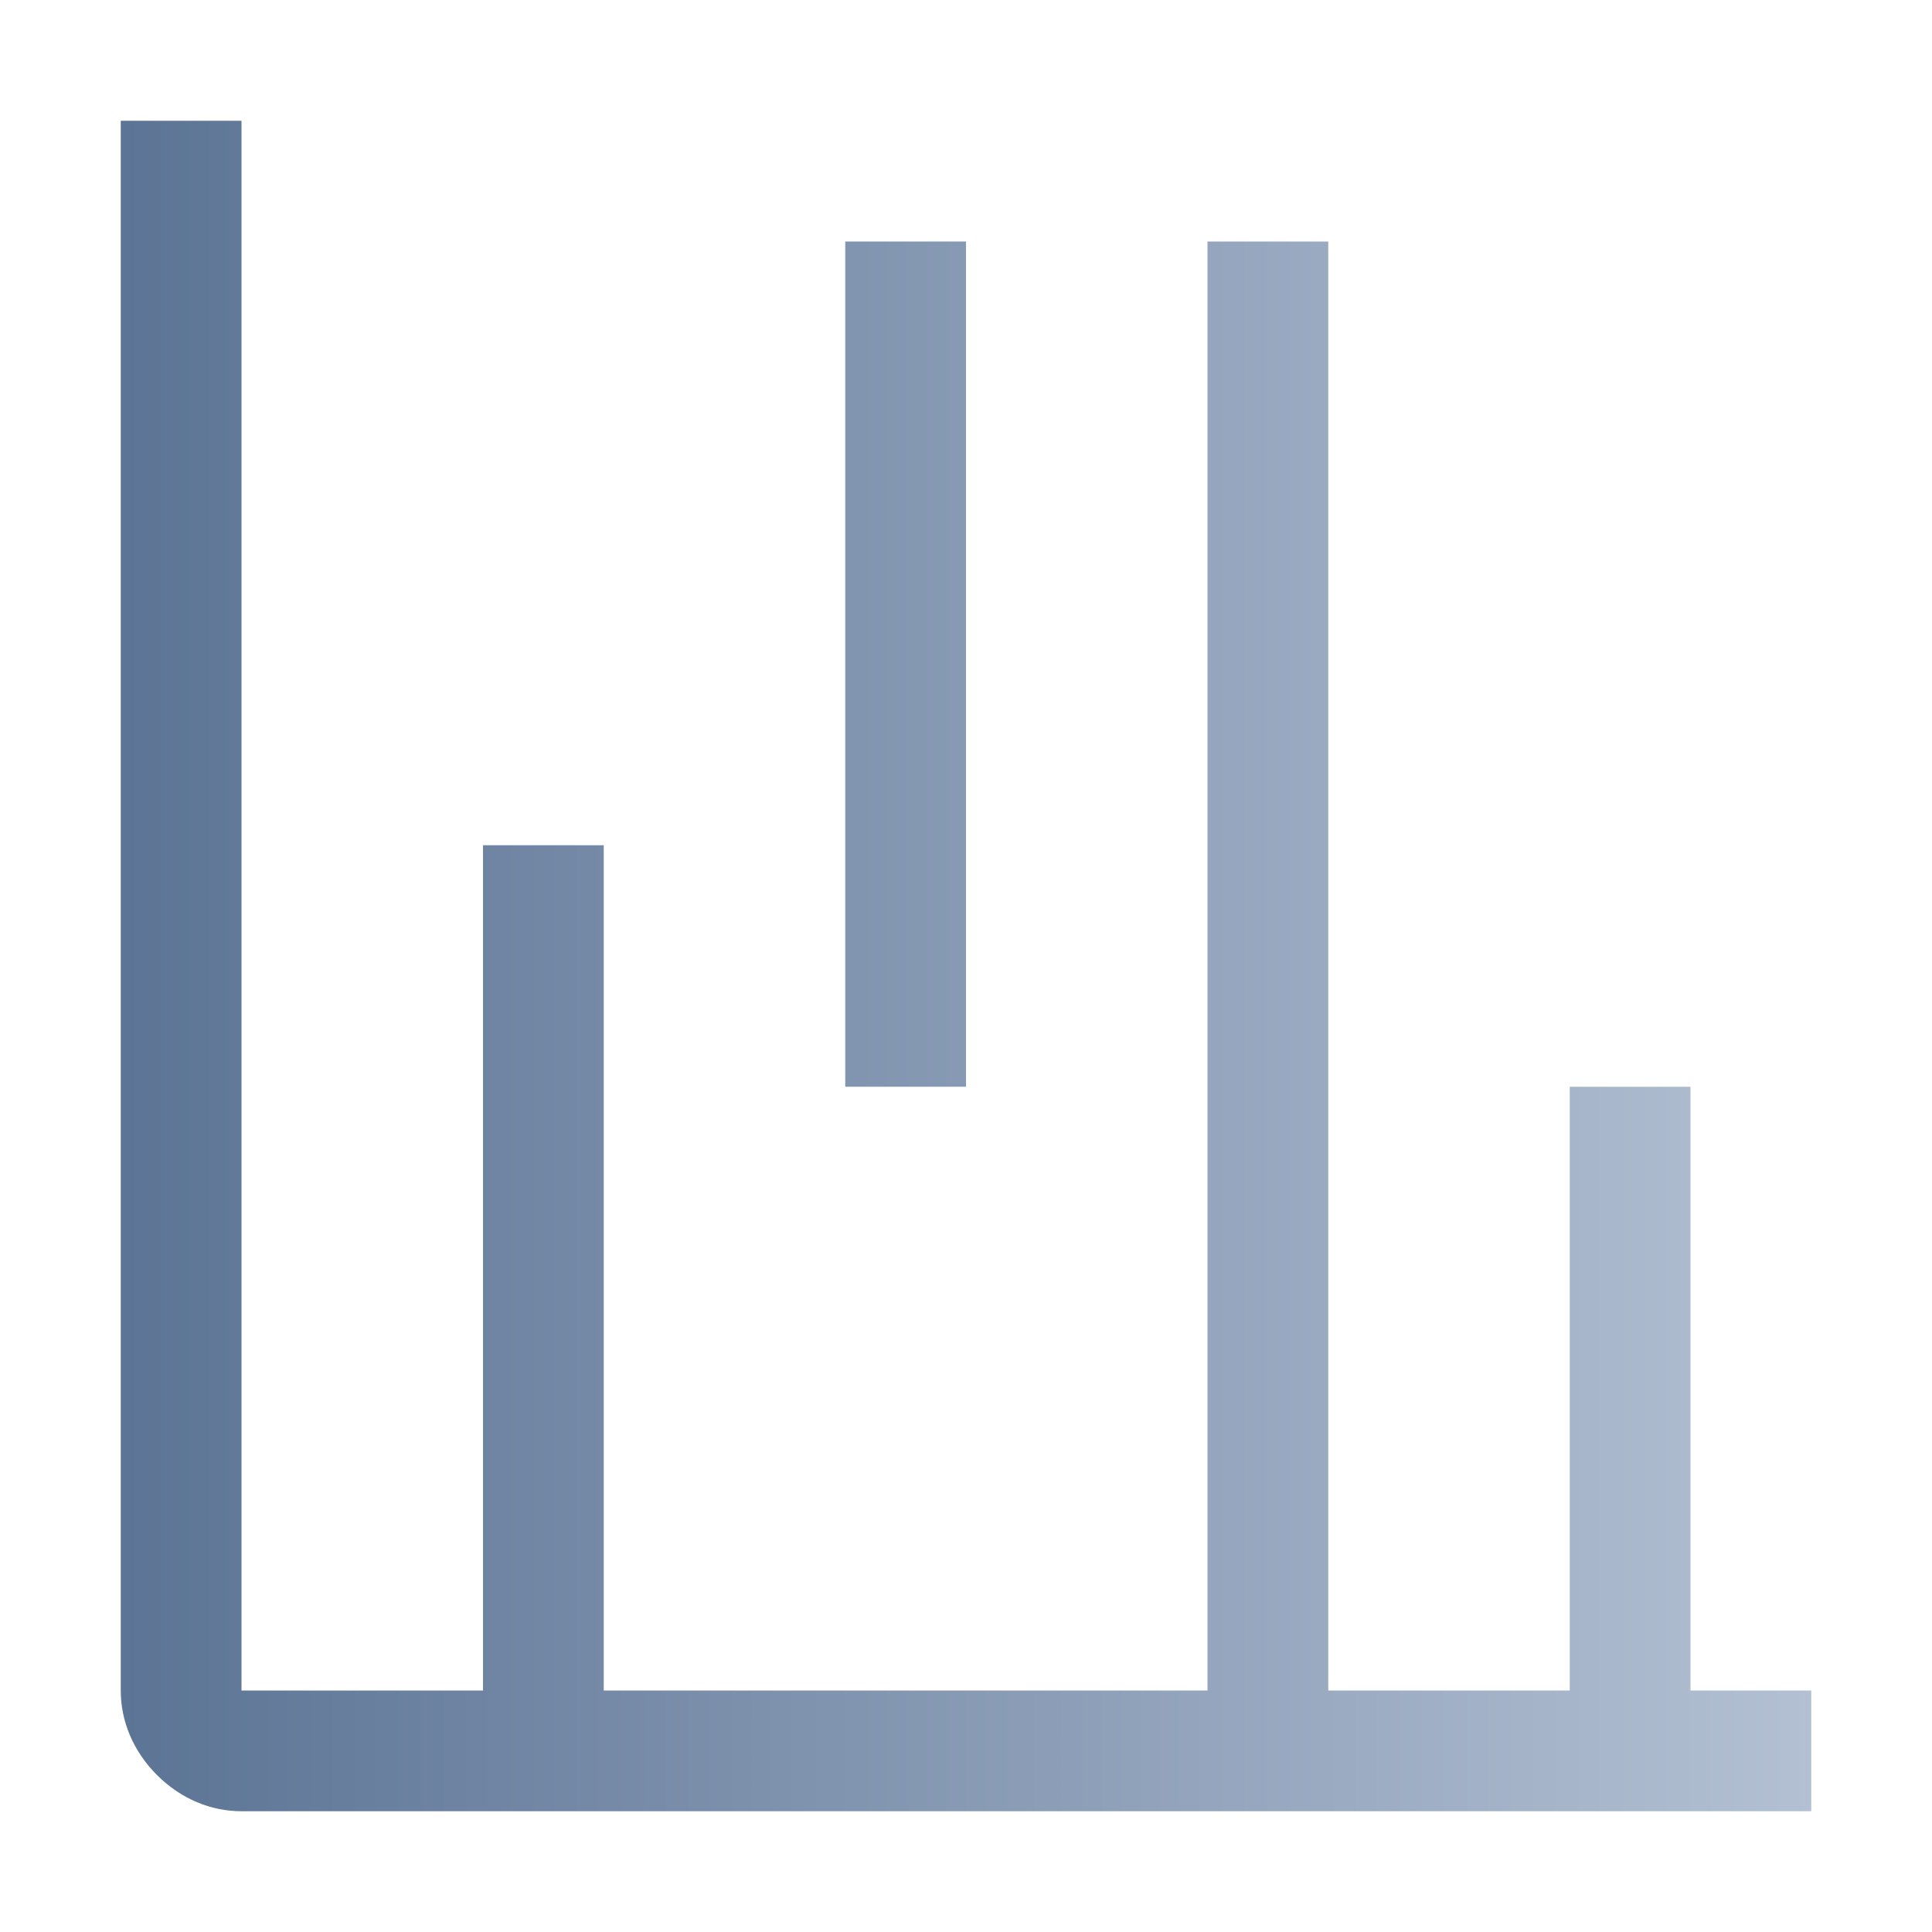 <?xml version="1.0" encoding="utf-8"?>
<!-- Generator: Adobe Illustrator 27.6.1, SVG Export Plug-In . SVG Version: 6.00 Build 0)  -->
<svg version="1.1" id="Layer_1" xmlns="http://www.w3.org/2000/svg" xmlns:xlink="http://www.w3.org/1999/xlink" x="0px" y="0px"
	 viewBox="0 0 32 32" style="enable-background:new 0 0 32 32;" xml:space="preserve">
<style type="text/css">
	.st0{fill:none;}
	.st1{fill:url(#SVGID_1_);}
	.st2{fill:url(#SVGID_00000152231773042871776690000016719991500890357141_);}
</style>
<rect class="st0" width="32" height="32"/>
<linearGradient id="SVGID_1_" gradientUnits="userSpaceOnUse" x1="2" y1="18" x2="30" y2="18" gradientTransform="matrix(1 0 0 -1 0 34)">
	<stop  offset="0" style="stop-color:#5C7495"/>
	<stop  offset="1" style="stop-color:#B3C0D3"/>
</linearGradient>
<path class="st1" d="M28,28V18h-2v10h-4V4h-2v24H10V14H8v14H4V2H2v26c0,0.5,0.2,1,0.6,1.4C3,29.8,3.5,30,4,30h26v-2H28z"/>
<linearGradient id="SVGID_00000055671983230291453890000002409049175905716150_" gradientUnits="userSpaceOnUse" x1="2" y1="23" x2="30" y2="23" gradientTransform="matrix(1 0 0 -1 0 34)">
	<stop  offset="0" style="stop-color:#5C7495"/>
	<stop  offset="1" style="stop-color:#B3C0D3"/>
</linearGradient>
<path style="fill:url(#SVGID_00000055671983230291453890000002409049175905716150_);" d="M16,4h-2v14h2V4z"/>
</svg>
